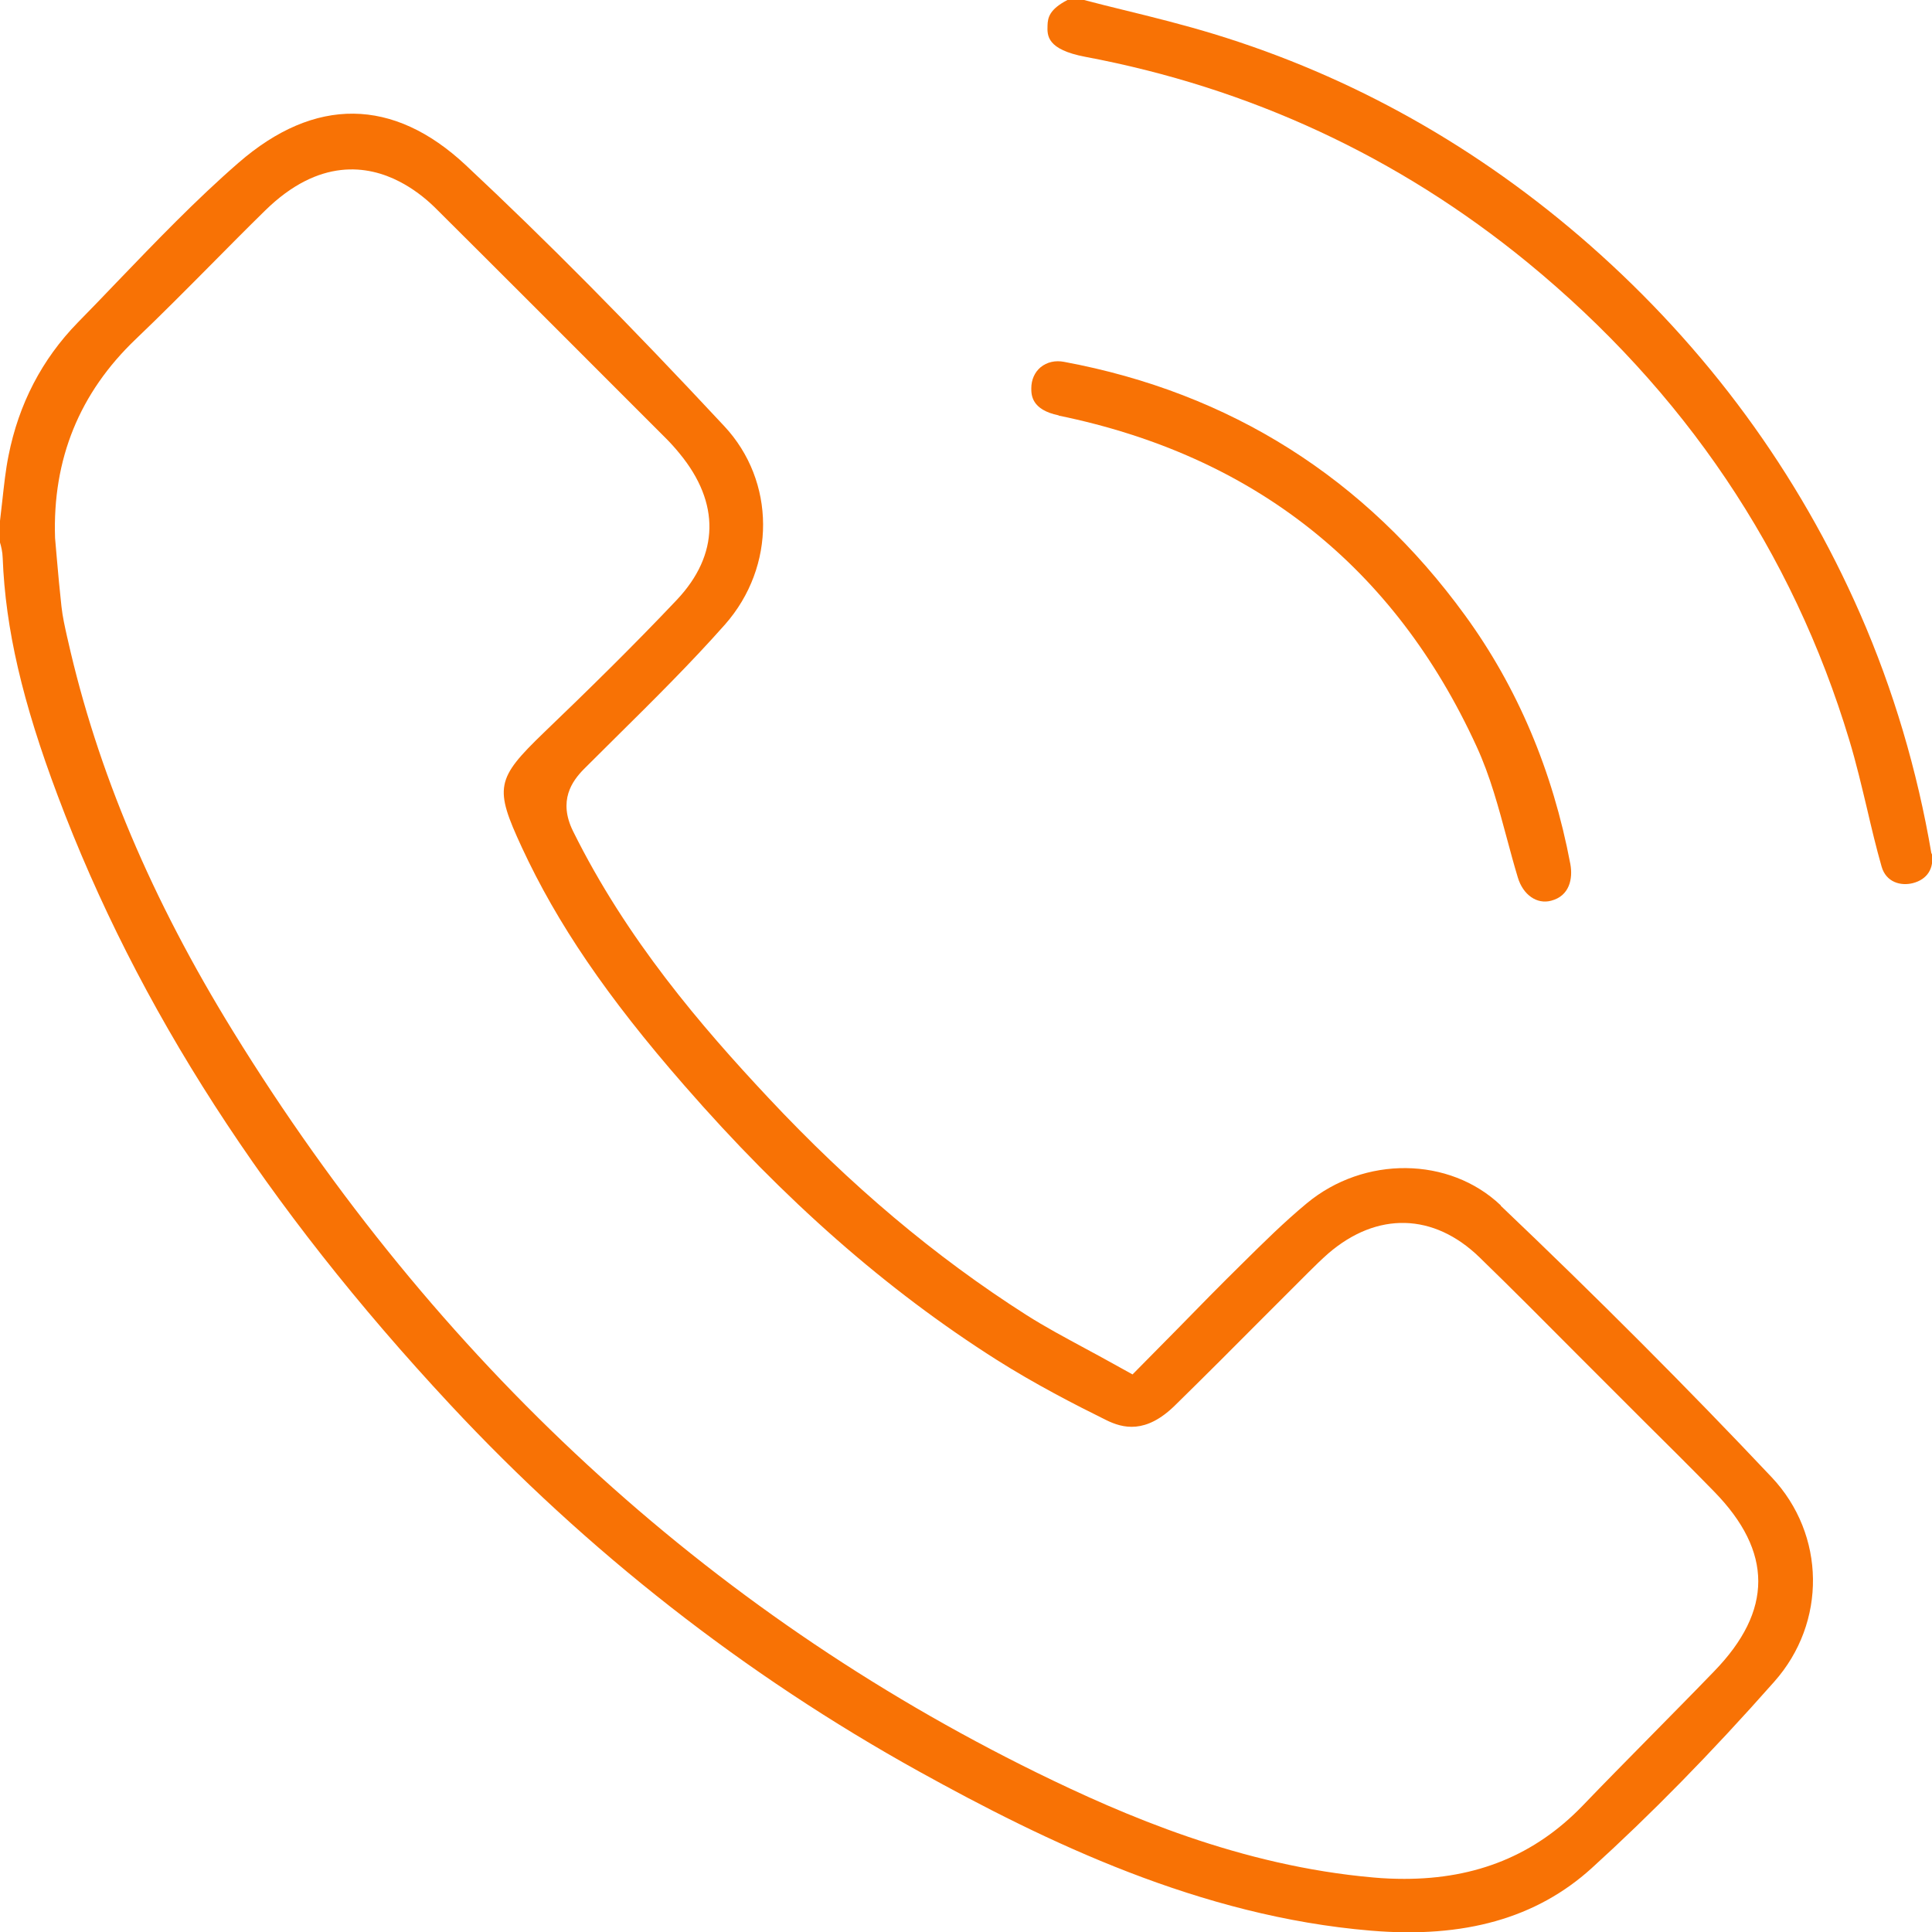 <?xml version="1.0" encoding="UTF-8"?>
<svg id="Capa_2" data-name="Capa 2" xmlns="http://www.w3.org/2000/svg" viewBox="0 0 100 100">
  <defs>
    <style>
      .cls-1 {
        fill: none;
      }

      .cls-1, .cls-2 {
        stroke-width: 0px;
      }

      .cls-2 {
        fill: #f87205;
      }
    </style>
  </defs>
  <g id="Capa_1-2" data-name="Capa 1">
    <g>
      <rect class="cls-1" width="100" height="100"/>
      <g>
        <path class="cls-2" d="M77.68,62.39c-2.66-2.53-7.07-2.58-10.05-.1-1.16.96-2.29,2.08-3.29,3.07-1.14,1.12-2.26,2.26-3.39,3.42l-2.33,2.36-1.03-.57c-.49-.27-.96-.53-1.43-.78-1.05-.57-2.05-1.1-3.04-1.73-4.72-3.01-9.09-6.69-13.36-11.25-3.44-3.67-7.33-8.19-10.1-13.79-.78-1.58-.05-2.59.56-3.21.55-.55,1.11-1.1,1.66-1.65,1.9-1.88,3.87-3.83,5.65-5.84,2.64-3,2.62-7.41-.04-10.26-4.95-5.31-9.2-9.6-13.38-13.51-3.75-3.51-7.82-3.56-11.77-.12-2.2,1.91-4.28,4.08-6.3,6.18-.67.7-1.35,1.41-2.03,2.1-1.83,1.88-3.04,4.19-3.57,6.88-.15.74-.23,1.51-.32,2.32-.04.35-.08.7-.12,1.05v1.12h0c.06.2.13.48.14.81.14,3.65,1.02,7.44,2.85,12.3,4.11,10.95,10.76,21.26,20.31,31.51,7.09,7.61,15.25,13.99,24.25,18.98,6.61,3.66,14.56,7.51,23.4,8.25,4.85.41,8.58-.65,11.43-3.23,3.06-2.78,6.16-5.93,9.45-9.65,2.73-3.07,2.67-7.62-.13-10.59-4.33-4.59-9.04-9.31-14.02-14.05ZM88.73,86.5c-1.11,1.15-2.23,2.28-3.35,3.42-1.16,1.18-2.33,2.36-3.48,3.56-2.45,2.53-5.47,3.77-9.21,3.77-.52,0-1.04-.02-1.59-.07-6.88-.6-12.93-3.22-17.44-5.43-17.08-8.4-31.07-21.3-41.58-38.34-4.25-6.89-7.05-13.53-8.57-20.29l-.04-.17c-.11-.5-.23-1.01-.29-1.57-.09-.83-.17-1.66-.24-2.49l-.09-1.04c-.14-4.09,1.27-7.52,4.17-10.29,1.32-1.26,2.63-2.58,3.9-3.86.93-.94,1.86-1.88,2.8-2.8,2.81-2.76,5.34-2.34,6.96-1.5.66.34,1.29.81,1.83,1.34,3.48,3.46,6.95,6.94,10.42,10.41l1.55,1.55c.25.25.48.51.7.78,2.1,2.55,2.05,5.23-.14,7.56-2.25,2.38-4.63,4.71-6.89,6.88-2.49,2.4-2.57,2.85-1.14,5.94,1.82,3.93,4.4,7.73,8.4,12.31,5.19,5.96,10.48,10.6,16.17,14.21,1.99,1.26,4.07,2.33,5.67,3.12.87.43,2.05.73,3.56-.75,1.54-1.51,3.06-3.03,4.58-4.56l2.33-2.33c.36-.36.69-.68,1.03-.98,2.53-2.18,5.46-2.1,7.83.2,1.7,1.65,3.37,3.33,5.04,5.01l3.48,3.48c1.21,1.2,2.43,2.41,3.62,3.63,3.05,3.12,3.05,6.17,0,9.31Z"/>
        <path class="cls-2" d="M99.97,44.18c-.73-4.3-1.97-8.48-3.69-12.41-3.2-7.31-7.91-13.73-14-19.09-5.76-5.06-12.3-8.74-19.45-10.92-1.54-.47-3.14-.87-4.7-1.25-.68-.17-1.35-.33-2.02-.51h-.86c-.92.48-1.02.9-1.03,1.32-.02.52-.04,1.24,1.95,1.62,8.52,1.6,16.22,5.18,22.89,10.64,8.11,6.65,13.72,14.97,16.66,24.73.36,1.19.64,2.39.92,3.56.23.99.47,2,.75,2.98.23.82,1,1.02,1.62.86.74-.19,1.11-.76.98-1.53Z"/>
        <path class="cls-2" d="M54.79,21.51c10.1,2.07,17.37,7.82,21.63,17.11.72,1.56,1.15,3.2,1.58,4.79.18.67.36,1.34.56,2,.27.91.99,1.41,1.73,1.21.95-.25,1.13-1.14.99-1.9-.91-4.82-2.74-9.15-5.45-12.87-5.16-7.1-12.15-11.52-20.75-13.12-.46-.09-.89.01-1.22.28-.31.26-.48.65-.48,1.09,0,.33,0,1.11,1.42,1.4Z"/>
      </g>
    </g>
  </g>
</svg>